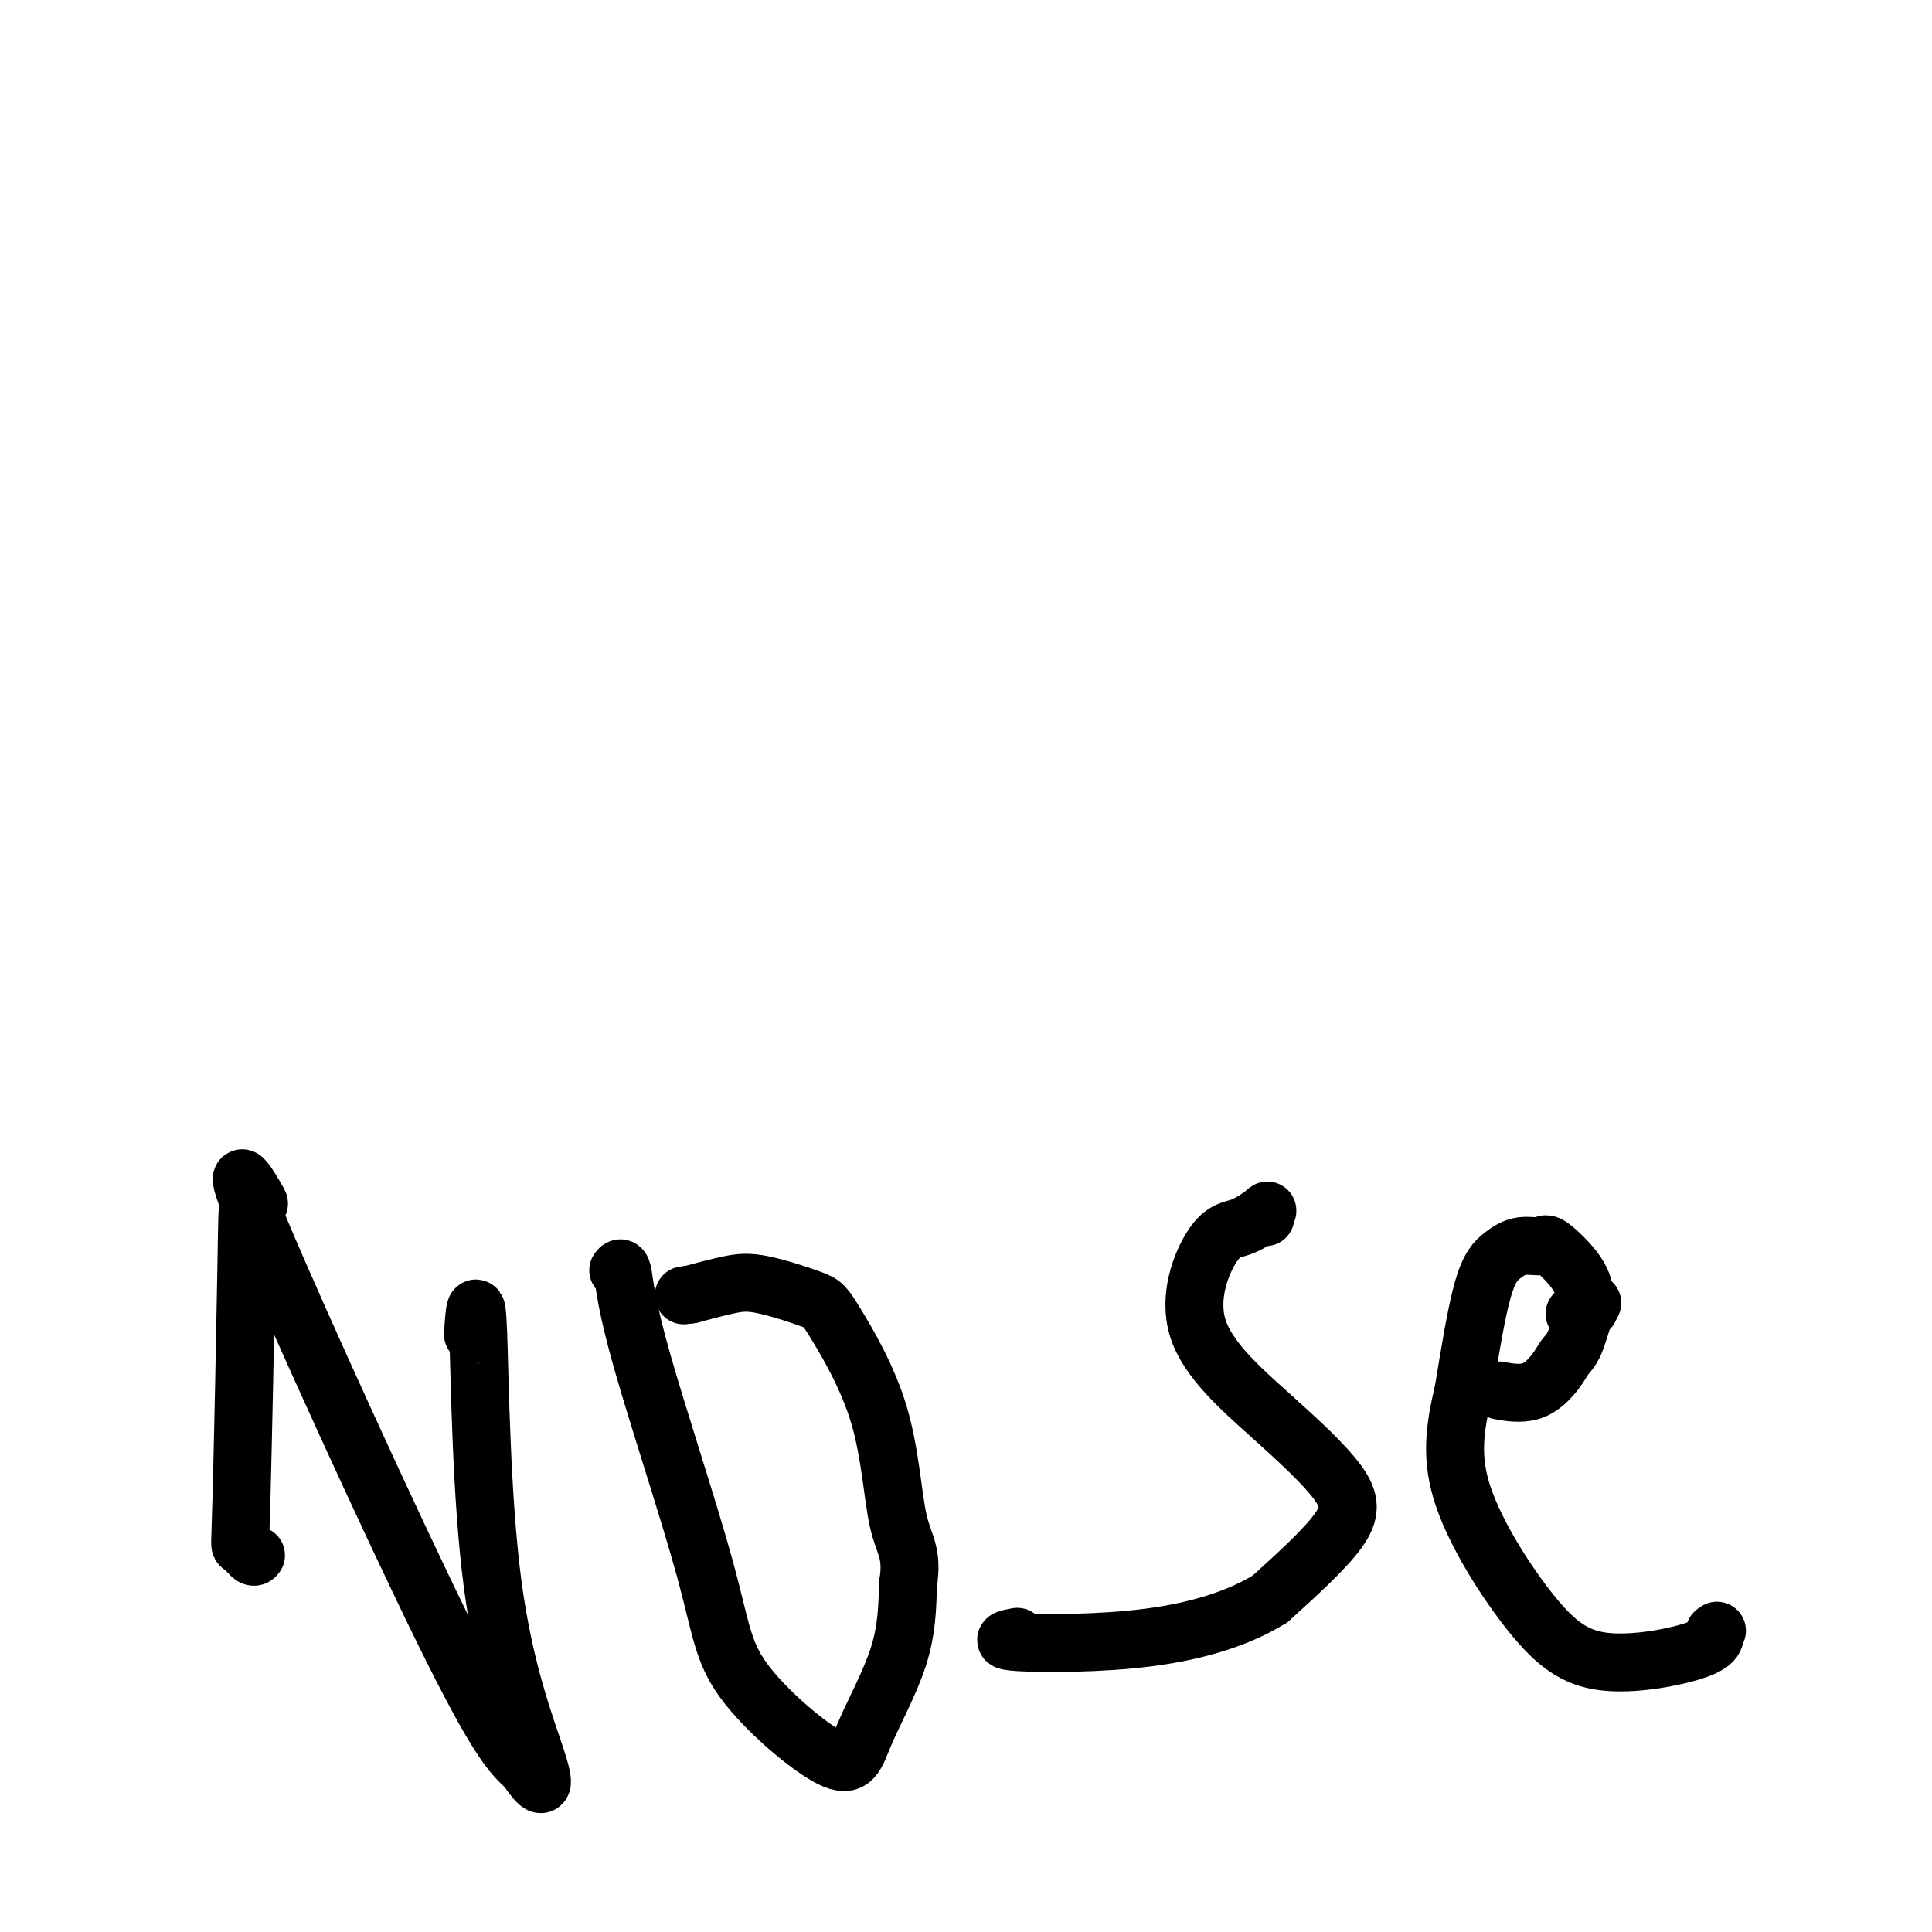 <svg viewBox='0 0 400 400' version='1.1' xmlns='http://www.w3.org/2000/svg' xmlns:xlink='http://www.w3.org/1999/xlink'><g fill='none' stroke='#000000' stroke-width='12' stroke-linecap='round' stroke-linejoin='round'><path d='M53,322c-0.204,0.270 -0.408,0.541 -1,0c-0.592,-0.541 -1.572,-1.893 -2,-2c-0.428,-0.107 -0.303,1.031 0,-10c0.303,-11.031 0.784,-34.232 1,-47c0.216,-12.768 0.168,-15.104 1,-15c0.832,0.104 2.542,2.646 1,0c-1.542,-2.646 -6.338,-10.482 1,7c7.338,17.482 26.811,60.280 38,83c11.189,22.720 14.095,25.360 17,28'/><path d='M109,366c3.585,5.223 4.046,4.282 2,-2c-2.046,-6.282 -6.601,-17.904 -9,-36c-2.399,-18.096 -2.643,-42.665 -3,-52c-0.357,-9.335 -0.827,-3.436 -1,-1c-0.173,2.436 -0.049,1.410 0,1c0.049,-0.410 0.025,-0.205 0,0'/><path d='M128,263c0.335,-0.462 0.670,-0.924 1,1c0.330,1.924 0.653,6.236 4,18c3.347,11.764 9.716,30.982 13,43c3.284,12.018 3.482,16.836 8,23c4.518,6.164 13.355,13.673 18,16c4.645,2.327 5.097,-0.527 7,-5c1.903,-4.473 5.258,-10.564 7,-16c1.742,-5.436 1.871,-10.218 2,-15'/><path d='M188,328c1.047,-6.696 -0.834,-7.934 -2,-13c-1.166,-5.066 -1.617,-13.958 -4,-22c-2.383,-8.042 -6.696,-15.235 -9,-19c-2.304,-3.765 -2.597,-4.102 -5,-5c-2.403,-0.898 -6.916,-2.357 -10,-3c-3.084,-0.643 -4.738,-0.469 -7,0c-2.262,0.469 -5.131,1.235 -8,2'/><path d='M143,268c-2.500,0.333 -1.250,0.167 0,0'/><path d='M262,252c-0.116,-0.336 -0.232,-0.671 0,-1c0.232,-0.329 0.813,-0.650 0,0c-0.813,0.650 -3.020,2.271 -5,3c-1.980,0.729 -3.733,0.565 -6,4c-2.267,3.435 -5.050,10.470 -3,17c2.050,6.530 8.931,12.554 15,18c6.069,5.446 11.326,10.312 14,14c2.674,3.688 2.764,6.196 0,10c-2.764,3.804 -8.382,8.902 -14,14'/><path d='M263,331c-6.207,3.901 -14.726,6.654 -25,8c-10.274,1.346 -22.305,1.285 -27,1c-4.695,-0.285 -2.056,-0.796 -1,-1c1.056,-0.204 0.528,-0.102 0,0'/><path d='M326,272c0.287,-0.194 0.574,-0.388 1,-1c0.426,-0.612 0.992,-1.644 1,-3c0.008,-1.356 -0.542,-3.038 -2,-5c-1.458,-1.962 -3.824,-4.204 -5,-5c-1.176,-0.796 -1.160,-0.147 -2,0c-0.840,0.147 -2.534,-0.208 -4,0c-1.466,0.208 -2.702,0.979 -4,2c-1.298,1.021 -2.656,2.292 -4,7c-1.344,4.708 -2.672,12.854 -4,21'/><path d='M303,288c-1.916,8.026 -2.706,14.091 0,22c2.706,7.909 8.907,17.660 14,24c5.093,6.340 9.077,9.268 15,10c5.923,0.732 13.783,-0.732 18,-2c4.217,-1.268 4.789,-2.341 5,-3c0.211,-0.659 0.060,-0.902 0,-1c-0.060,-0.098 -0.030,-0.049 0,0'/><path d='M355,338c0.833,-0.667 0.417,-0.333 0,0'/><path d='M311,288c-0.541,-0.100 -1.081,-0.201 0,0c1.081,0.201 3.785,0.703 6,0c2.215,-0.703 3.942,-2.609 5,-4c1.058,-1.391 1.446,-2.265 2,-3c0.554,-0.735 1.272,-1.331 2,-3c0.728,-1.669 1.465,-4.411 2,-6c0.535,-1.589 0.867,-2.025 1,-2c0.133,0.025 0.066,0.513 0,1'/><path d='M329,271c1.167,-2.167 0.583,-1.083 0,0'/></g>
</svg>